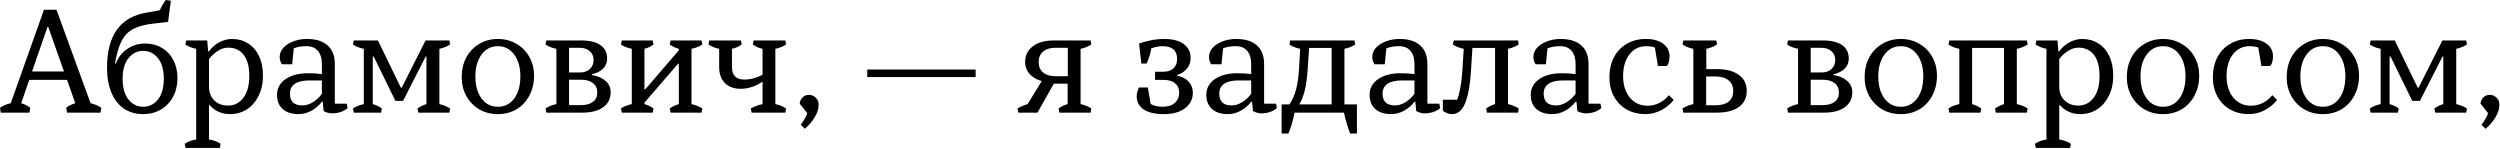 <?xml version="1.0" encoding="UTF-8"?> <svg xmlns="http://www.w3.org/2000/svg" width="1175" height="70" viewBox="0 0 1175 70" fill="none"><path d="M42.575 48.519C44.419 48.934 46.1 49.648 47.621 50.662L47.206 52.943H31.517L31.102 50.662C32.254 49.74 33.682 49.026 35.387 48.519L31.517 37.53H13.754L9.953 48.519C11.658 49.026 13.086 49.74 14.238 50.662L13.823 52.943H0.346L-2.53165e-05 50.662C1.428 49.648 3.11 48.934 5.045 48.519L20.666 4.562H26.541L42.575 48.519ZM22.324 12.648L15.067 33.59H30.065L22.67 12.648H22.324ZM68.276 20.458C71.225 20.458 73.829 21.149 76.086 22.532C78.39 23.868 80.187 25.78 81.478 28.268C82.768 30.711 83.413 33.521 83.413 36.701C83.413 39.972 82.722 42.898 81.339 45.478C79.957 48.059 78.045 50.063 75.603 51.491C73.16 52.92 70.396 53.634 67.309 53.634C63.853 53.634 60.835 52.782 58.255 51.077C55.72 49.326 53.762 46.815 52.38 43.543C50.997 40.272 50.306 36.378 50.306 31.863C50.306 16.657 56.48 8.017 68.829 5.944L75.119 4.838C75.718 3.364 76.639 1.751 77.883 2.6598e-05L80.302 0.346L78.989 10.298L72.354 11.059C68.207 11.519 64.959 12.372 62.609 13.616C60.259 14.86 58.439 16.749 57.149 19.283C55.858 21.772 54.822 25.297 54.038 29.858H54.453C55.559 26.955 57.333 24.674 59.775 23.016C62.263 21.311 65.097 20.458 68.276 20.458ZM67.309 50.178C70.073 50.178 72.377 49.049 74.22 46.791C76.063 44.488 76.985 41.239 76.985 37.046C76.985 32.807 76.063 29.559 74.22 27.301C72.377 25.043 70.073 23.914 67.309 23.914C64.544 23.914 62.24 25.043 60.397 27.301C58.554 29.559 57.632 32.807 57.632 37.046C57.632 41.239 58.554 44.488 60.397 46.791C62.24 49.049 64.544 50.178 67.309 50.178ZM86.823 67.596C87.329 67.227 88.044 66.835 88.965 66.421C89.933 66.052 91.016 65.752 92.214 65.522V22.947C91.292 22.762 90.347 22.486 89.38 22.117C88.458 21.748 87.698 21.334 87.099 20.873L87.514 19.007H97.397L97.812 24.122H98.227C99.471 22.371 101.061 20.965 102.996 19.905C104.931 18.846 106.958 18.316 109.078 18.316C111.889 18.316 114.377 19.007 116.542 20.389C118.754 21.726 120.482 23.707 121.726 26.333C122.97 28.913 123.592 32.001 123.592 35.595C123.592 39.189 122.901 42.345 121.519 45.064C120.183 47.782 118.339 49.902 115.99 51.422C113.64 52.897 111.013 53.634 108.11 53.634C106.129 53.634 104.332 53.265 102.719 52.528C101.107 51.791 99.747 50.777 98.641 49.487H98.227V65.522C99.425 65.752 100.508 66.052 101.475 66.421C102.443 66.835 103.18 67.227 103.687 67.596L103.341 69.531H87.237L86.823 67.596ZM107.212 49.625C110.115 49.625 112.488 48.427 114.331 46.031C116.22 43.589 117.165 40.156 117.165 35.733C117.165 31.356 116.289 28.038 114.538 25.78C112.787 23.523 110.345 22.394 107.212 22.394C105.507 22.394 103.825 22.947 102.166 24.052C100.554 25.158 99.24 26.402 98.227 27.785V40.779C98.227 43.359 99.033 45.478 100.646 47.137C102.305 48.796 104.493 49.625 107.212 49.625ZM162.966 48.727L163.381 50.8C162.506 51.584 161.4 52.206 160.063 52.666C158.773 53.081 157.414 53.288 155.986 53.288C155.34 53.288 154.649 53.173 153.912 52.943C153.221 52.759 152.622 52.505 152.115 52.183L151.7 47.828H151.286C149.857 49.671 148.175 51.1 146.24 52.114C144.351 53.127 142.393 53.634 140.365 53.634C137.186 53.634 134.698 52.851 132.901 51.284C131.104 49.671 130.205 47.437 130.205 44.58C130.205 41.493 131.542 39.028 134.214 37.184C136.887 35.341 140.411 34.42 144.789 34.42C147.185 34.42 149.35 34.558 151.286 34.834V30.204C151.286 27.485 150.664 25.389 149.42 23.914C148.175 22.44 146.378 21.702 144.028 21.702C141.679 21.702 139.697 22.048 138.085 22.739L137.324 30.204H132.486C132.164 29.743 131.91 29.213 131.726 28.614C131.542 27.969 131.449 27.37 131.449 26.817C131.449 25.25 132.002 23.822 133.108 22.532C134.26 21.242 135.804 20.228 137.739 19.491C139.72 18.707 141.886 18.316 144.236 18.316C148.521 18.316 151.769 19.329 153.981 21.357C156.239 23.338 157.368 26.264 157.368 30.135V48.727H162.966ZM142.162 49.556C143.729 49.556 145.319 49.072 146.931 48.105C148.59 47.137 150.042 45.801 151.286 44.096V37.806H145.342C142.393 37.806 140.135 38.336 138.568 39.396C137.048 40.456 136.288 41.999 136.288 44.027C136.288 45.824 136.771 47.206 137.739 48.174C138.753 49.095 140.227 49.556 142.162 49.556ZM165.875 51.008C166.474 50.547 167.234 50.132 168.156 49.764C169.124 49.395 170.068 49.118 170.99 48.934V22.947C170.068 22.762 169.124 22.486 168.156 22.117C167.234 21.748 166.474 21.334 165.875 20.873L166.29 19.007H177.625L188.407 41.193H188.822L200.018 19.007H211.215L211.561 20.873C210.916 21.334 210.132 21.748 209.211 22.117C208.289 22.486 207.391 22.762 206.515 22.947V48.934C207.391 49.118 208.289 49.395 209.211 49.764C210.132 50.132 210.916 50.547 211.561 51.008L211.215 52.943H196.632L196.217 51.008C197.461 50.086 198.866 49.395 200.433 48.934V26.541H200.088L189.444 47.414H185.85L175.62 26.541H175.206V48.934C176.865 49.395 178.293 50.086 179.491 51.008L179.076 52.943H166.29L165.875 51.008ZM234.003 53.634C230.778 53.634 227.875 52.897 225.294 51.422C222.714 49.902 220.687 47.828 219.212 45.202C217.738 42.529 217 39.557 217 36.286C217 32.83 217.715 29.743 219.143 27.024C220.617 24.306 222.645 22.186 225.225 20.666C227.806 19.099 230.731 18.316 234.003 18.316C237.228 18.316 240.131 19.076 242.712 20.597C245.292 22.071 247.319 24.122 248.794 26.748C250.268 29.374 251.005 32.323 251.005 35.595C251.005 39.051 250.268 42.161 248.794 44.925C247.365 47.644 245.361 49.787 242.781 51.353C240.2 52.874 237.274 53.634 234.003 53.634ZM234.003 50.178C237.182 50.178 239.74 48.888 241.675 46.308C243.61 43.681 244.578 40.225 244.578 35.94C244.578 31.701 243.61 28.268 241.675 25.642C239.74 23.016 237.182 21.702 234.003 21.702C230.824 21.702 228.266 23.016 226.331 25.642C224.396 28.268 223.428 31.701 223.428 35.94C223.428 40.225 224.396 43.681 226.331 46.308C228.266 48.888 230.824 50.178 234.003 50.178ZM278.167 35.249C280.932 35.71 283.097 36.654 284.664 38.083C286.23 39.465 287.014 41.216 287.014 43.336C287.014 46.331 285.839 48.681 283.489 50.386C281.185 52.09 277.914 52.943 273.674 52.943H256.81L256.395 51.008C256.994 50.547 257.755 50.132 258.676 49.764C259.644 49.395 260.588 49.118 261.51 48.934V22.947C260.588 22.762 259.644 22.486 258.676 22.117C257.755 21.748 256.994 21.334 256.395 20.873L256.81 19.007H272.983C277.084 19.007 280.171 19.744 282.245 21.219C284.318 22.647 285.355 24.767 285.355 27.577C285.355 29.374 284.733 30.918 283.489 32.208C282.245 33.498 280.471 34.397 278.167 34.904V35.249ZM278.996 28.199C278.996 26.494 278.397 25.112 277.199 24.052C276.047 22.993 274.435 22.463 272.361 22.463H267.454V34.074H272.361C274.435 34.074 276.047 33.544 277.199 32.484C278.397 31.379 278.996 29.95 278.996 28.199ZM273.052 49.418C275.448 49.418 277.315 48.911 278.651 47.897C280.033 46.884 280.724 45.409 280.724 43.474C280.724 41.539 280.033 40.064 278.651 39.051C277.315 37.991 275.448 37.461 273.052 37.461H267.454V49.418H273.052ZM291.831 51.008C292.43 50.547 293.19 50.132 294.112 49.764C295.079 49.395 296.024 49.118 296.945 48.934V22.947C296.024 22.762 295.079 22.486 294.112 22.117C293.19 21.748 292.43 21.334 291.831 20.873L292.246 19.007H306.76L307.175 20.873C306.622 21.334 305.954 21.748 305.17 22.117C304.387 22.486 303.627 22.762 302.889 22.947V41.953H303.304L319.063 23.638V22.947C318.325 22.762 317.565 22.486 316.782 22.117C315.998 21.748 315.33 21.334 314.777 20.873L315.192 19.007H329.706L330.121 20.873C329.476 21.334 328.693 21.748 327.771 22.117C326.85 22.486 325.928 22.762 325.007 22.947V48.934C325.928 49.118 326.85 49.395 327.771 49.764C328.693 50.132 329.476 50.547 330.121 51.008L329.706 52.943H315.192L314.777 51.008C315.975 50.086 317.404 49.395 319.063 48.934V29.996H318.648L302.889 48.243V48.934C304.548 49.395 305.977 50.086 307.175 51.008L306.76 52.943H292.246L291.831 51.008ZM364.414 48.934C365.336 49.118 366.257 49.395 367.179 49.764C368.1 50.132 368.86 50.547 369.459 51.008L369.114 52.943H353.286L352.872 51.008C353.425 50.639 354.185 50.27 355.152 49.902C356.12 49.487 357.203 49.164 358.401 48.934V38.359C356.926 39.419 355.291 40.249 353.494 40.848C351.697 41.447 349.923 41.746 348.172 41.746C345.038 41.746 342.55 40.848 340.707 39.051C338.91 37.208 338.012 34.719 338.012 31.586V22.947C337.09 22.762 336.169 22.486 335.247 22.117C334.326 21.748 333.565 21.334 332.966 20.873L333.312 19.007H348.241L348.586 20.873C348.034 21.334 347.342 21.748 346.513 22.117C345.684 22.486 344.854 22.762 344.025 22.947V31.517C344.025 35.434 345.983 37.392 349.9 37.392C351.328 37.392 352.803 37.184 354.323 36.77C355.844 36.355 357.203 35.779 358.401 35.042V22.947C357.572 22.762 356.742 22.486 355.913 22.117C355.083 21.748 354.392 21.334 353.839 20.873L354.185 19.007H369.114L369.459 20.873C368.86 21.334 368.1 21.748 367.179 22.117C366.257 22.486 365.336 22.762 364.414 22.947V48.934ZM376.324 58.61C377.015 57.781 377.637 56.859 378.19 55.846C378.789 54.878 379.203 54.003 379.434 53.219L375.84 48.658C376.024 47.414 376.508 46.423 377.291 45.686C378.074 44.949 379.042 44.58 380.194 44.58C381.438 44.58 382.498 45.018 383.373 45.893C384.295 46.769 384.756 47.874 384.756 49.211C384.756 51.1 384.157 53.035 382.959 55.016C381.761 57.044 380.194 58.887 378.259 60.546L376.324 58.61ZM458.549 36.217H407.611V32.692H458.549V36.217ZM507.873 48.934C508.795 49.118 509.716 49.395 510.638 49.764C511.56 50.132 512.32 50.547 512.919 51.008L512.573 52.943H497.921L497.506 51.008C498.704 50.086 500.132 49.395 501.791 48.934V39.327H495.294L487.622 52.943H478.637L478.223 51.008C478.822 50.593 479.559 50.201 480.434 49.833C481.31 49.464 482.162 49.164 482.992 48.934L489.627 38.083C487.415 37.53 485.549 36.47 484.028 34.904C482.554 33.291 481.817 31.333 481.817 29.029C481.817 26.034 483.015 23.615 485.411 21.772C487.853 19.928 491.193 19.007 495.433 19.007H512.573L512.919 20.873C512.32 21.334 511.56 21.748 510.638 22.117C509.716 22.486 508.795 22.762 507.873 22.947V48.934ZM488.175 29.167C488.175 31.241 488.867 32.876 490.249 34.074C491.631 35.226 493.543 35.802 495.985 35.802H501.86V22.463H495.985C493.543 22.463 491.631 23.062 490.249 24.26C488.867 25.412 488.175 27.047 488.175 29.167ZM553.314 35.595C555.572 36.01 557.346 36.931 558.636 38.359C559.973 39.788 560.641 41.539 560.641 43.612C560.641 46.515 559.443 48.911 557.047 50.8C554.697 52.689 551.31 53.634 546.887 53.634C542.832 53.634 539.699 52.897 537.487 51.422C535.321 49.902 534.238 47.828 534.238 45.202C534.238 44.05 534.584 42.691 535.275 41.124H539.491L540.804 48.865C542.417 49.74 544.26 50.178 546.334 50.178C548.868 50.178 550.803 49.579 552.139 48.381C553.522 47.183 554.213 45.571 554.213 43.543C554.213 41.654 553.568 40.179 552.278 39.12C551.034 38.06 549.144 37.53 546.61 37.53H542.878V33.729H546.61C548.73 33.729 550.366 33.199 551.517 32.139C552.669 31.033 553.245 29.559 553.245 27.715C553.245 23.707 550.941 21.702 546.334 21.702C544.675 21.702 542.924 22.048 541.081 22.739C540.804 24.813 540.09 27.186 538.938 29.858H536.45L535.344 20.458C536.957 19.859 538.823 19.352 540.943 18.938C543.108 18.523 545.182 18.316 547.163 18.316C551.31 18.316 554.42 19.145 556.494 20.804C558.567 22.417 559.604 24.582 559.604 27.301C559.604 29.19 559.028 30.826 557.876 32.208C556.77 33.59 555.25 34.604 553.314 35.249V35.595ZM599.733 48.727L600.148 50.8C599.273 51.584 598.167 52.206 596.831 52.666C595.54 53.081 594.181 53.288 592.753 53.288C592.108 53.288 591.416 53.173 590.679 52.943C589.988 52.759 589.389 52.505 588.882 52.183L588.468 47.828H588.053C586.624 49.671 584.943 51.1 583.007 52.114C581.118 53.127 579.16 53.634 577.132 53.634C573.953 53.634 571.465 52.851 569.668 51.284C567.871 49.671 566.972 47.437 566.972 44.58C566.972 41.493 568.309 39.028 570.981 37.184C573.654 35.341 577.179 34.42 581.556 34.42C583.952 34.42 586.118 34.558 588.053 34.834V30.204C588.053 27.485 587.431 25.389 586.187 23.914C584.943 22.44 583.146 21.702 580.796 21.702C578.446 21.702 576.464 22.048 574.852 22.739L574.091 30.204H569.253C568.931 29.743 568.677 29.213 568.493 28.614C568.309 27.969 568.217 27.37 568.217 26.817C568.217 25.25 568.769 23.822 569.875 22.532C571.027 21.242 572.571 20.228 574.506 19.491C576.487 18.707 578.653 18.316 581.003 18.316C585.288 18.316 588.537 19.329 590.748 21.357C593.006 23.338 594.135 26.264 594.135 30.135V48.727H599.733ZM578.93 49.556C580.496 49.556 582.086 49.072 583.699 48.105C585.357 47.137 586.809 45.801 588.053 44.096V37.806H582.109C579.16 37.806 576.902 38.336 575.335 39.396C573.815 40.456 573.055 41.999 573.055 44.027C573.055 45.824 573.538 47.206 574.506 48.174C575.52 49.095 576.994 49.556 578.93 49.556ZM631.878 49.072H637.753V62.757H634.574C634.067 61.513 633.537 59.97 632.984 58.127C632.431 56.283 631.993 54.556 631.671 52.943H608.448C607.757 56.537 606.789 59.808 605.545 62.757H602.366V49.072H606.029C607.411 47.045 608.448 44.718 609.139 42.092C609.83 39.465 610.291 36.332 610.521 32.692L611.074 22.947C610.061 22.716 609.07 22.417 608.102 22.048C607.181 21.679 606.49 21.288 606.029 20.873L606.374 19.007H636.578L636.993 20.873C636.348 21.334 635.564 21.748 634.643 22.117C633.721 22.486 632.8 22.762 631.878 22.947V49.072ZM625.865 49.072V22.532H615.29L614.599 32.692C614.323 36.701 613.862 39.995 613.217 42.575C612.572 45.156 611.719 47.321 610.66 49.072H625.865ZM676.476 48.727L676.891 50.8C676.016 51.584 674.91 52.206 673.574 52.666C672.283 53.081 670.924 53.288 669.496 53.288C668.851 53.288 668.159 53.173 667.422 52.943C666.731 52.759 666.132 52.505 665.625 52.183L665.21 47.828H664.796C663.367 49.671 661.686 51.1 659.75 52.114C657.861 53.127 655.903 53.634 653.875 53.634C650.696 53.634 648.208 52.851 646.411 51.284C644.614 49.671 643.715 47.437 643.715 44.58C643.715 41.493 645.052 39.028 647.724 37.184C650.397 35.341 653.922 34.42 658.299 34.42C660.695 34.42 662.861 34.558 664.796 34.834V30.204C664.796 27.485 664.174 25.389 662.93 23.914C661.686 22.44 659.889 21.702 657.539 21.702C655.189 21.702 653.207 22.048 651.595 22.739L650.834 30.204H645.996C645.674 29.743 645.42 29.213 645.236 28.614C645.052 27.969 644.96 27.37 644.96 26.817C644.96 25.25 645.512 23.822 646.618 22.532C647.77 21.242 649.314 20.228 651.249 19.491C653.23 18.707 655.396 18.316 657.746 18.316C662.031 18.316 665.28 19.329 667.491 21.357C669.749 23.338 670.878 26.264 670.878 30.135V48.727H676.476ZM655.672 49.556C657.239 49.556 658.829 49.072 660.441 48.105C662.1 47.137 663.552 45.801 664.796 44.096V37.806H658.852C655.903 37.806 653.645 38.336 652.078 39.396C650.558 40.456 649.798 41.999 649.798 44.027C649.798 45.824 650.281 47.206 651.249 48.174C652.263 49.095 653.737 49.556 655.672 49.556ZM708.76 48.934C709.635 49.118 710.534 49.395 711.455 49.764C712.377 50.132 713.16 50.547 713.805 51.008L713.459 52.943H698.876L698.461 51.008C699.705 50.086 701.111 49.395 702.677 48.934V22.532H692.033L691.411 32.692C690.997 39.65 690.075 44.879 688.647 48.381C687.264 51.883 685.191 53.634 682.426 53.634C681.643 53.634 680.86 53.473 680.076 53.15C679.293 52.874 678.648 52.482 678.141 51.975V46.861H684.845C685.398 45.571 685.905 43.681 686.366 41.193C686.827 38.705 687.149 35.871 687.334 32.692L687.956 22.947C687.034 22.762 686.089 22.486 685.122 22.117C684.2 21.748 683.44 21.334 682.841 20.873L683.256 19.007H713.459L713.805 20.873C713.16 21.334 712.377 21.748 711.455 22.117C710.534 22.486 709.635 22.762 708.76 22.947V48.934ZM752.207 48.727L752.622 50.8C751.746 51.584 750.64 52.206 749.304 52.666C748.014 53.081 746.655 53.288 745.226 53.288C744.581 53.288 743.89 53.173 743.153 52.943C742.462 52.759 741.863 52.505 741.356 52.183L740.941 47.828H740.526C739.098 49.671 737.416 51.1 735.481 52.114C733.592 53.127 731.634 53.634 729.606 53.634C726.427 53.634 723.939 52.851 722.142 51.284C720.345 49.671 719.446 47.437 719.446 44.58C719.446 41.493 720.782 39.028 723.455 37.184C726.127 35.341 729.652 34.42 734.03 34.42C736.426 34.42 738.591 34.558 740.526 34.834V30.204C740.526 27.485 739.904 25.389 738.66 23.914C737.416 22.44 735.619 21.702 733.269 21.702C730.919 21.702 728.938 22.048 727.325 22.739L726.565 30.204H721.727C721.404 29.743 721.151 29.213 720.967 28.614C720.782 27.969 720.69 27.37 720.69 26.817C720.69 25.25 721.243 23.822 722.349 22.532C723.501 21.242 725.044 20.228 726.98 19.491C728.961 18.707 731.127 18.316 733.477 18.316C737.762 18.316 741.01 19.329 743.222 21.357C745.48 23.338 746.609 26.264 746.609 30.135V48.727H752.207ZM731.403 49.556C732.97 49.556 734.559 49.072 736.172 48.105C737.831 47.137 739.282 45.801 740.526 44.096V37.806H734.582C731.634 37.806 729.376 38.336 727.809 39.396C726.289 40.456 725.528 41.999 725.528 44.027C725.528 45.824 726.012 47.206 726.98 48.174C727.993 49.095 729.468 49.556 731.403 49.556ZM786.633 46.999C785.02 49.026 783.039 50.639 780.689 51.837C778.339 53.035 775.92 53.634 773.432 53.634C770.114 53.634 767.165 52.92 764.585 51.491C762.004 50.017 760 47.967 758.572 45.34C757.143 42.714 756.429 39.696 756.429 36.286C756.429 32.738 757.143 29.605 758.572 26.886C760 24.168 762.004 22.071 764.585 20.597C767.165 19.076 770.137 18.316 773.501 18.316C776.956 18.316 779.675 19.053 781.656 20.527C783.684 22.002 784.697 24.006 784.697 26.541C784.697 27.416 784.582 28.268 784.352 29.098C784.122 29.927 783.799 30.572 783.384 31.033H779.237L777.786 22.325C776.542 21.91 775.183 21.702 773.708 21.702C770.483 21.702 767.856 22.993 765.829 25.573C763.847 28.153 762.857 31.563 762.857 35.802C762.857 38.567 763.341 41.009 764.308 43.128C765.276 45.202 766.612 46.815 768.317 47.967C770.022 49.118 772.003 49.694 774.261 49.694C776.242 49.694 778.131 49.257 779.928 48.381C781.725 47.46 783.2 46.239 784.352 44.718L786.633 46.999ZM806.728 32.484C811.289 32.484 814.791 33.383 817.233 35.18C819.721 36.931 820.966 39.442 820.966 42.714C820.966 45.985 819.721 48.519 817.233 50.316C814.791 52.067 811.289 52.943 806.728 52.943H791.177L790.762 51.008C791.361 50.547 792.121 50.132 793.043 49.764C794.01 49.395 794.955 49.118 795.876 48.934V22.947C794.955 22.762 794.01 22.486 793.043 22.117C792.121 21.748 791.361 21.334 790.762 20.873L791.177 19.007H806.659L807.004 20.873C806.405 21.334 805.645 21.748 804.723 22.117C803.802 22.486 802.88 22.762 801.959 22.947V32.484H806.728ZM806.244 49.487C808.962 49.487 811.036 48.911 812.464 47.759C813.893 46.607 814.607 44.925 814.607 42.714C814.607 40.548 813.87 38.889 812.395 37.737C810.967 36.539 808.916 35.94 806.244 35.94H801.89V49.487H806.244ZM861.738 35.249C864.503 35.71 866.668 36.654 868.235 38.083C869.802 39.465 870.585 41.216 870.585 43.336C870.585 46.331 869.41 48.681 867.06 50.386C864.756 52.09 861.485 52.943 857.245 52.943H840.381L839.966 51.008C840.565 50.547 841.326 50.132 842.247 49.764C843.215 49.395 844.16 49.118 845.081 48.934V22.947C844.16 22.762 843.215 22.486 842.247 22.117C841.326 21.748 840.565 21.334 839.966 20.873L840.381 19.007H856.554C860.655 19.007 863.742 19.744 865.816 21.219C867.889 22.647 868.926 24.767 868.926 27.577C868.926 29.374 868.304 30.918 867.06 32.208C865.816 33.498 864.042 34.397 861.738 34.904V35.249ZM862.567 28.199C862.567 26.494 861.968 25.112 860.77 24.052C859.618 22.993 858.006 22.463 855.932 22.463H851.025V34.074H855.932C858.006 34.074 859.618 33.544 860.77 32.484C861.968 31.379 862.567 29.95 862.567 28.199ZM856.623 49.418C859.019 49.418 860.886 48.911 862.222 47.897C863.604 46.884 864.295 45.409 864.295 43.474C864.295 41.539 863.604 40.064 862.222 39.051C860.886 37.991 859.019 37.461 856.623 37.461H851.025V49.418H856.623ZM893.372 53.634C890.147 53.634 887.244 52.897 884.664 51.422C882.083 49.902 880.056 47.828 878.581 45.202C877.107 42.529 876.37 39.557 876.37 36.286C876.37 32.83 877.084 29.743 878.512 27.024C879.987 24.306 882.014 22.186 884.594 20.666C887.175 19.099 890.101 18.316 893.372 18.316C896.598 18.316 899.5 19.076 902.081 20.597C904.661 22.071 906.688 24.122 908.163 26.748C909.637 29.374 910.375 32.323 910.375 35.595C910.375 39.051 909.637 42.161 908.163 44.925C906.735 47.644 904.73 49.787 902.15 51.353C899.57 52.874 896.644 53.634 893.372 53.634ZM893.372 50.178C896.551 50.178 899.109 48.888 901.044 46.308C902.979 43.681 903.947 40.225 903.947 35.94C903.947 31.701 902.979 28.268 901.044 25.642C899.109 23.016 896.551 21.702 893.372 21.702C890.193 21.702 887.635 23.016 885.7 25.642C883.765 28.268 882.797 31.701 882.797 35.94C882.797 40.225 883.765 43.681 885.7 46.308C887.635 48.888 890.193 50.178 893.372 50.178ZM915.765 51.008C916.364 50.547 917.124 50.132 918.045 49.764C919.013 49.395 919.958 49.118 920.879 48.934V22.947C919.958 22.762 919.013 22.486 918.045 22.117C917.124 21.748 916.364 21.334 915.765 20.873L916.179 19.007H952.603L953.018 20.873C952.373 21.334 951.59 21.748 950.668 22.117C949.747 22.486 948.825 22.762 947.904 22.947V48.934C948.825 49.118 949.747 49.395 950.668 49.764C951.59 50.132 952.373 50.547 953.018 51.008L952.603 52.943H938.02L937.674 51.008C938.918 50.086 940.324 49.395 941.89 48.934V22.532H926.892V48.934C928.551 49.395 929.979 50.086 931.177 51.008L930.763 52.943H916.179L915.765 51.008ZM956.442 67.596C956.949 67.227 957.663 66.835 958.585 66.421C959.552 66.052 960.635 65.752 961.833 65.522V22.947C960.912 22.762 959.967 22.486 958.999 22.117C958.078 21.748 957.318 21.334 956.719 20.873L957.133 19.007H967.017L967.432 24.122H967.846C969.09 22.371 970.68 20.965 972.615 19.905C974.55 18.846 976.578 18.316 978.697 18.316C981.508 18.316 983.996 19.007 986.162 20.389C988.374 21.726 990.102 23.707 991.346 26.333C992.59 28.913 993.212 32.001 993.212 35.595C993.212 39.189 992.521 42.345 991.138 45.064C989.802 47.782 987.959 49.902 985.609 51.422C983.259 52.897 980.633 53.634 977.73 53.634C975.748 53.634 973.951 53.265 972.339 52.528C970.726 51.791 969.367 50.777 968.261 49.487H967.846V65.522C969.044 65.752 970.127 66.052 971.095 66.421C972.062 66.835 972.8 67.227 973.306 67.596L972.961 69.531H956.857L956.442 67.596ZM976.831 49.625C979.734 49.625 982.107 48.427 983.95 46.031C985.839 43.589 986.784 40.156 986.784 35.733C986.784 31.356 985.909 28.038 984.158 25.78C982.407 23.523 979.965 22.394 976.831 22.394C975.126 22.394 973.445 22.947 971.786 24.052C970.173 25.158 968.86 26.402 967.846 27.785V40.779C967.846 43.359 968.653 45.478 970.265 47.137C971.924 48.796 974.113 49.625 976.831 49.625ZM1016.62 53.634C1013.39 53.634 1010.49 52.897 1007.91 51.422C1005.33 49.902 1003.3 47.828 1001.83 45.202C1000.35 42.529 999.617 39.557 999.617 36.286C999.617 32.83 1000.33 29.743 1001.76 27.024C1003.23 24.306 1005.26 22.186 1007.84 20.666C1010.42 19.099 1013.35 18.316 1016.62 18.316C1019.85 18.316 1022.75 19.076 1025.33 20.597C1027.91 22.071 1029.94 24.122 1031.41 26.748C1032.89 29.374 1033.62 32.323 1033.62 35.595C1033.62 39.051 1032.89 42.161 1031.41 44.925C1029.98 47.644 1027.98 49.787 1025.4 51.353C1022.82 52.874 1019.89 53.634 1016.62 53.634ZM1016.62 50.178C1019.8 50.178 1022.36 48.888 1024.29 46.308C1026.23 43.681 1027.19 40.225 1027.19 35.94C1027.19 31.701 1026.23 28.268 1024.29 25.642C1022.36 23.016 1019.8 21.702 1016.62 21.702C1013.44 21.702 1010.88 23.016 1008.95 25.642C1007.01 28.268 1006.05 31.701 1006.05 35.94C1006.05 40.225 1007.01 43.681 1008.95 46.308C1010.88 48.888 1013.44 50.178 1016.62 50.178ZM1070.25 46.999C1068.64 49.026 1066.66 50.639 1064.31 51.837C1061.96 53.035 1059.54 53.634 1057.05 53.634C1053.73 53.634 1050.78 52.92 1048.2 51.491C1045.62 50.017 1043.62 47.967 1042.19 45.34C1040.76 42.714 1040.05 39.696 1040.05 36.286C1040.05 32.738 1040.76 29.605 1042.19 26.886C1043.62 24.168 1045.62 22.071 1048.2 20.597C1050.78 19.076 1053.76 18.316 1057.12 18.316C1060.57 18.316 1063.29 19.053 1065.27 20.527C1067.3 22.002 1068.32 24.006 1068.32 26.541C1068.32 27.416 1068.2 28.268 1067.97 29.098C1067.74 29.927 1067.42 30.572 1067 31.033H1062.86L1061.4 22.325C1060.16 21.91 1058.8 21.702 1057.33 21.702C1054.1 21.702 1051.47 22.993 1049.45 25.573C1047.47 28.153 1046.48 31.563 1046.48 35.802C1046.48 38.567 1046.96 41.009 1047.93 43.128C1048.89 45.202 1050.23 46.815 1051.94 47.967C1053.64 49.118 1055.62 49.694 1057.88 49.694C1059.86 49.694 1061.75 49.257 1063.55 48.381C1065.34 47.46 1066.82 46.239 1067.97 44.718L1070.25 46.999ZM1091.74 53.634C1088.52 53.634 1085.61 52.897 1083.03 51.422C1080.45 49.902 1078.43 47.828 1076.95 45.202C1075.48 42.529 1074.74 39.557 1074.74 36.286C1074.74 32.83 1075.45 29.743 1076.88 27.024C1078.36 24.306 1080.38 22.186 1082.97 20.666C1085.55 19.099 1088.47 18.316 1091.74 18.316C1094.97 18.316 1097.87 19.076 1100.45 20.597C1103.03 22.071 1105.06 24.122 1106.53 26.748C1108.01 29.374 1108.75 32.323 1108.75 35.595C1108.75 39.051 1108.01 42.161 1106.53 44.925C1105.11 47.644 1103.1 49.787 1100.52 51.353C1097.94 52.874 1095.01 53.634 1091.74 53.634ZM1091.74 50.178C1094.92 50.178 1097.48 48.888 1099.41 46.308C1101.35 43.681 1102.32 40.225 1102.32 35.94C1102.32 31.701 1101.35 28.268 1099.41 25.642C1097.48 23.016 1094.92 21.702 1091.74 21.702C1088.56 21.702 1086.01 23.016 1084.07 25.642C1082.14 28.268 1081.17 31.701 1081.17 35.94C1081.17 40.225 1082.14 43.681 1084.07 46.308C1086.01 48.888 1088.56 50.178 1091.74 50.178ZM1113.79 51.008C1114.39 50.547 1115.15 50.132 1116.07 49.764C1117.04 49.395 1117.98 49.118 1118.9 48.934V22.947C1117.98 22.762 1117.04 22.486 1116.07 22.117C1115.15 21.748 1114.39 21.334 1113.79 20.873L1114.2 19.007H1125.54L1136.32 41.193H1136.74L1147.93 19.007H1159.13L1159.48 20.873C1158.83 21.334 1158.05 21.748 1157.13 22.117C1156.2 22.486 1155.31 22.762 1154.43 22.947V48.934C1155.31 49.118 1156.2 49.395 1157.13 49.764C1158.05 50.132 1158.83 50.547 1159.48 51.008L1159.13 52.943H1144.55L1144.13 51.008C1145.38 50.086 1146.78 49.395 1148.35 48.934V26.541H1148L1137.36 47.414H1133.76L1123.54 26.541H1123.12V48.934C1124.78 49.395 1126.21 50.086 1127.41 51.008L1126.99 52.943H1114.2L1113.79 51.008ZM1166.3 58.61C1166.99 57.781 1167.61 56.859 1168.16 55.846C1168.76 54.878 1169.18 54.003 1169.41 53.219L1165.81 48.658C1166 47.414 1166.48 46.423 1167.27 45.686C1168.05 44.949 1169.02 44.58 1170.17 44.58C1171.41 44.58 1172.47 45.018 1173.35 45.893C1174.27 46.769 1174.73 47.874 1174.73 49.211C1174.73 51.1 1174.13 53.035 1172.93 55.016C1171.73 57.044 1170.17 58.887 1168.23 60.546L1166.3 58.61Z" fill="black"></path></svg> 